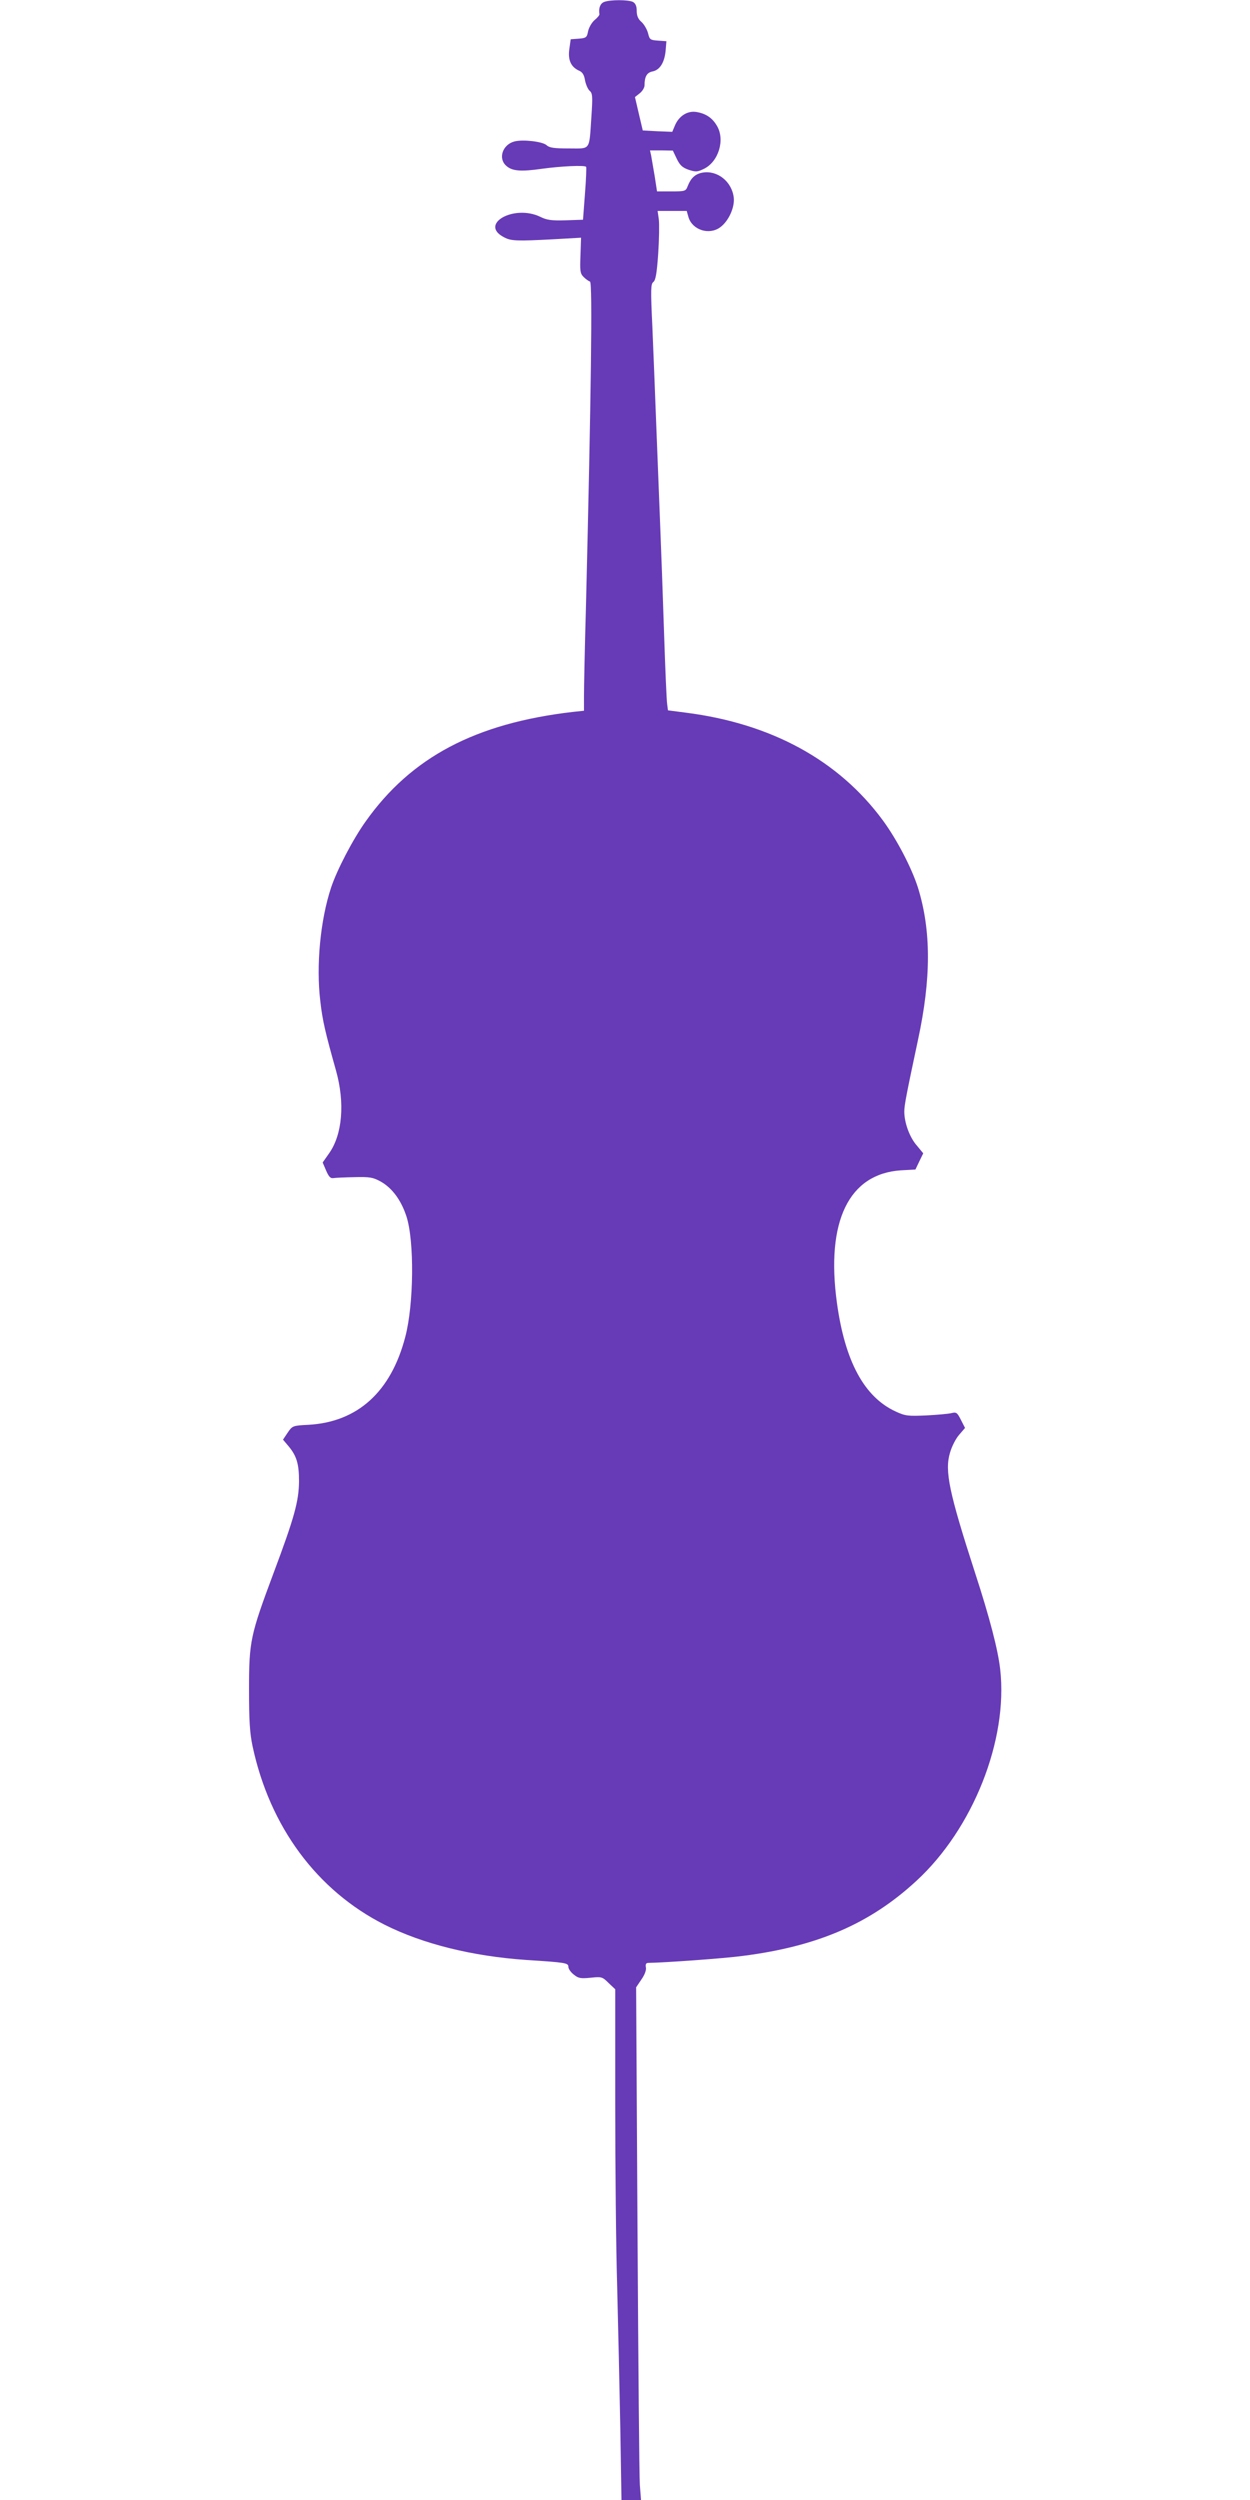 <?xml version="1.0" standalone="no"?>
<!DOCTYPE svg PUBLIC "-//W3C//DTD SVG 20010904//EN"
 "http://www.w3.org/TR/2001/REC-SVG-20010904/DTD/svg10.dtd">
<svg version="1.0" xmlns="http://www.w3.org/2000/svg"
 width="640pt" height="1280pt" viewBox="0 0 640 1280"
 preserveAspectRatio="xMidYMid meet">
<g transform="translate(0,1280) scale(0.1,-0.1)"
fill="#673ab7" stroke="none">
<path d="M3093 12790 c-20 -8 -29 -32 -24 -63 1 -4 -10 -18 -25 -30 -14 -12
-29 -38 -33 -57 -6 -32 -10 -35 -48 -38 l-41 -3 -7 -50 c-8 -56 8 -92 50 -111
17 -7 26 -22 30 -48 4 -21 14 -45 23 -54 16 -13 17 -28 10 -133 -12 -178 -2
-163 -115 -163 -76 0 -100 3 -115 17 -20 18 -119 30 -163 19 -61 -15 -86 -86
-44 -124 30 -28 74 -32 185 -16 95 13 216 19 225 10 2 -2 0 -64 -6 -138 l-10
-133 -89 -3 c-72 -2 -96 1 -130 18 -135 65 -316 -38 -185 -105 35 -19 65 -20
254 -10 l140 8 -3 -91 c-3 -79 -2 -92 16 -110 11 -11 25 -21 33 -24 13 -4 6
-570 -21 -1668 -6 -206 -10 -410 -10 -452 l0 -77 -57 -6 c-499 -58 -828 -232
-1061 -561 -65 -91 -147 -248 -177 -339 -55 -166 -77 -399 -55 -581 11 -99 26
-162 80 -354 47 -167 33 -329 -35 -425 l-33 -47 18 -42 c13 -30 22 -40 36 -38
11 2 60 4 109 5 79 2 95 -1 135 -23 58 -33 104 -95 131 -178 41 -126 38 -451
-6 -617 -73 -281 -244 -436 -496 -450 -80 -4 -82 -5 -106 -40 l-24 -36 27 -32
c43 -51 55 -92 55 -181 -1 -103 -24 -186 -130 -469 -119 -319 -126 -349 -126
-597 0 -161 4 -223 18 -290 88 -413 330 -740 677 -915 195 -98 448 -161 725
-180 201 -13 215 -15 215 -35 0 -10 12 -28 28 -40 23 -19 35 -21 86 -16 56 6
60 5 92 -27 l34 -32 0 -585 c0 -322 4 -745 10 -940 5 -195 12 -520 16 -723 l6
-367 50 0 50 0 -6 78 c-3 42 -8 633 -12 1312 l-7 1235 27 40 c17 24 26 49 23
62 -3 16 1 23 12 23 82 1 391 23 486 36 382 49 650 165 887 384 290 267 470
721 429 1083 -11 99 -54 265 -128 492 -134 414 -157 524 -129 617 9 32 30 73
47 92 l30 35 -21 41 c-19 38 -24 41 -48 35 -15 -4 -73 -9 -129 -12 -94 -4
-107 -3 -157 20 -161 74 -260 257 -301 557 -57 417 61 661 329 678 l73 4 20
42 20 41 -33 40 c-37 42 -64 117 -64 174 0 33 12 93 70 366 68 315 68 561 0
780 -32 101 -108 247 -180 345 -226 307 -570 495 -1007 551 l-93 12 -4 31 c-3
17 -10 182 -16 366 -6 184 -15 434 -20 555 -5 121 -14 351 -20 510 -6 160 -15
387 -20 505 -9 189 -8 216 5 226 12 9 18 45 25 145 5 74 6 153 3 177 l-6 42
75 0 74 0 9 -32 c20 -66 106 -93 162 -52 43 31 75 101 70 151 -9 83 -84 143
-161 129 -37 -7 -59 -28 -75 -69 -10 -26 -13 -27 -84 -27 l-73 0 -12 78 c-7
42 -15 89 -18 105 l-6 27 58 0 59 -1 20 -42 c16 -33 29 -45 60 -56 37 -12 45
-12 78 4 76 36 111 150 67 222 -24 41 -59 63 -107 70 -45 6 -88 -22 -108 -71
l-13 -31 -75 3 -76 4 -20 85 -20 86 24 19 c14 11 25 29 25 41 0 45 12 65 40
71 38 7 62 45 68 106 l4 49 -43 3 c-40 3 -43 5 -51 38 -5 19 -20 45 -33 57
-18 15 -25 33 -25 57 0 25 -6 38 -19 46 -24 12 -117 12 -148 0z"/>
</g>
</svg>
